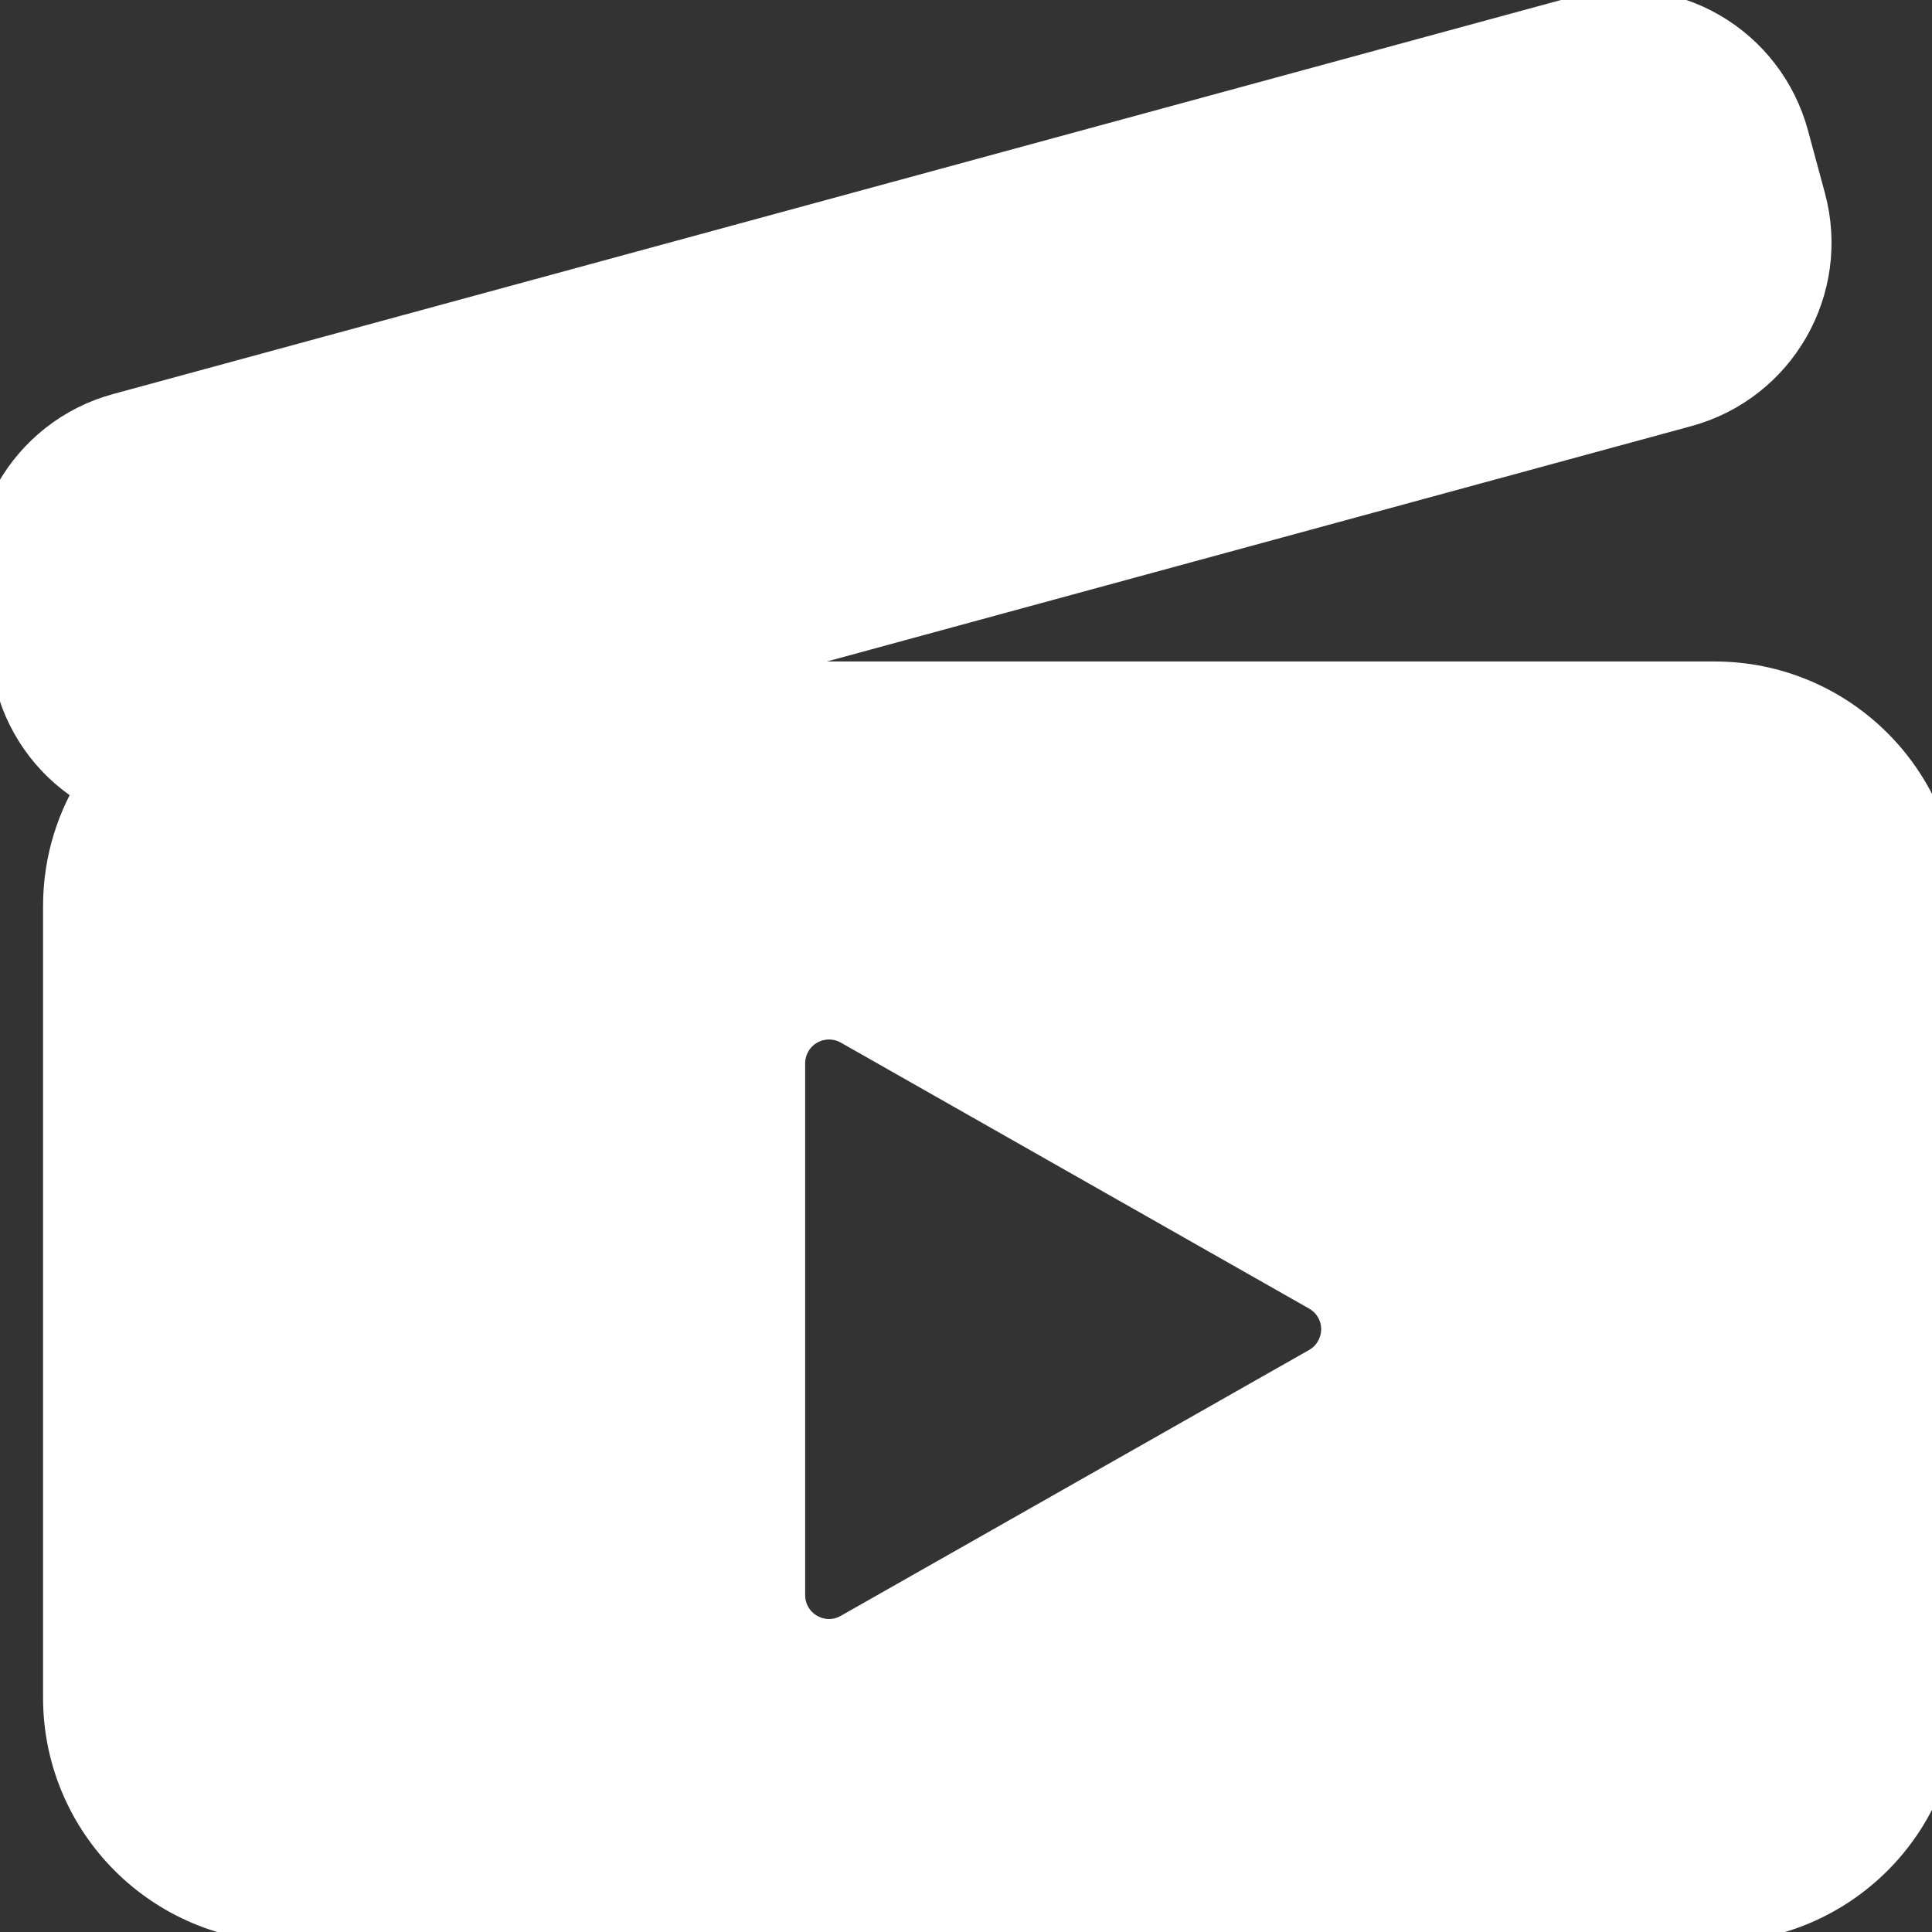<!DOCTYPE svg PUBLIC "-//W3C//DTD SVG 1.1//EN" "http://www.w3.org/Graphics/SVG/1.1/DTD/svg11.dtd">
<!-- Uploaded to: SVG Repo, www.svgrepo.com, Transformed by: SVG Repo Mixer Tools -->
<svg fill="#ffffff" version="1.1" id="Capa_1" xmlns="http://www.w3.org/2000/svg" xmlns:xlink="http://www.w3.org/1999/xlink" width="800px" height="800px" viewBox="0 0 35.542 35.542" xml:space="preserve" stroke="#ffffff">
<rect x="0" y="0" width="35.542" height="35.542" fill="#333333" stroke="none"/>
<g id="SVGRepo_bgCarrier" stroke-width="0"/>
<g id="SVGRepo_tracerCarrier" stroke-linecap="round" stroke-linejoin="round"/>
<g id="SVGRepo_iconCarrier"> <g> <path d="M31.543,12.669H11.472l19.51-5.312c1.597-0.435,2.539-2.079,2.107-3.676l-0.312-1.154 c-0.208-0.771-0.713-1.425-1.402-1.821c-0.69-0.396-1.513-0.5-2.28-0.291L2.213,7.731c-1.599,0.435-2.541,2.082-2.107,3.681 l0.312,1.154c0.209,0.77,0.715,1.422,1.405,1.816c0.046,0.027,0.099,0.037,0.146,0.061c-0.427,0.637-0.677,1.4-0.677,2.227v14.562 c0,2.209,1.791,4,4,4h26.25c2.209,0,4-1.791,4-4V16.669C35.543,14.46,33.752,12.669,31.543,12.669z M24.329,25.27l-8.615,4.891 c-0.145,0.082-0.303,0.123-0.463,0.123c-0.164,0-0.326-0.043-0.473-0.129c-0.289-0.167-0.466-0.476-0.466-0.81v-9.782 c0-0.334,0.177-0.644,0.466-0.812s0.645-0.17,0.936-0.006l8.615,4.893c0.295,0.167,0.476,0.479,0.476,0.814 C24.803,24.791,24.624,25.103,24.329,25.27z"/> </g> </g>
</svg>